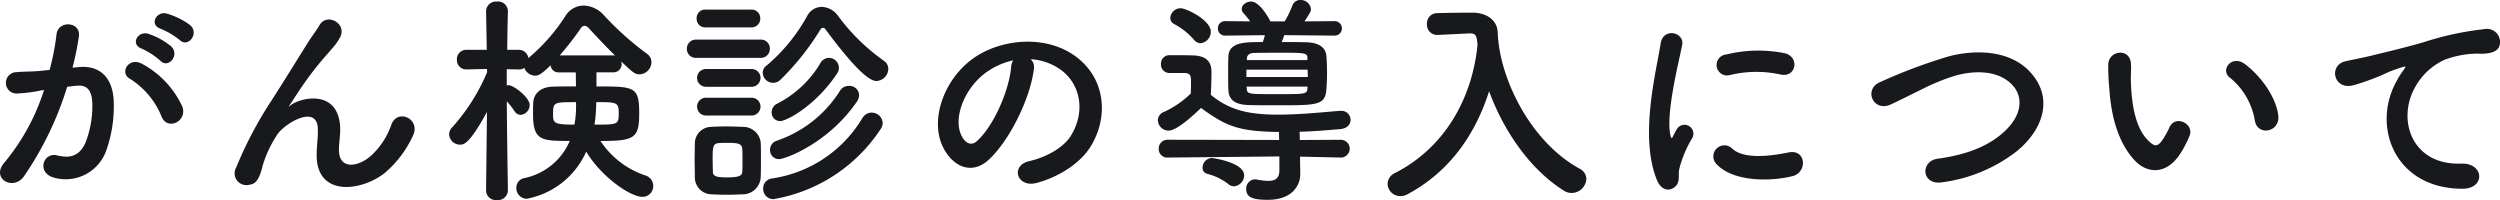 <svg xmlns="http://www.w3.org/2000/svg" width="359.421" height="28.768" viewBox="0 0 359.421 28.768">
  <path id="パス_1008" data-name="パス 1008" d="M29.6,7.3c1.152,1.152,2.848-.928,1.5-2.144a10.631,10.631,0,0,0-3.36-1.664c-1.536-.416-2.56,1.632-.9,2.176A11.172,11.172,0,0,1,29.6,7.3Zm-2.784,2.976c1.12,1.184,2.848-.832,1.536-2.08A10.254,10.254,0,0,0,25.088,6.4c-1.5-.48-2.656,1.5-.992,2.112A11.019,11.019,0,0,1,26.816,10.272Zm3.136,6.56a13.266,13.266,0,0,0-5.7-6.08C22.272,9.6,20.864,12,22.432,12.864a11.49,11.49,0,0,1,4.576,5.5C27.872,20.352,30.752,18.944,29.952,16.832ZM14.176,11.264A42.163,42.163,0,0,0,15.1,6.752C15.36,4.608,12.1,4.416,11.872,6.5a34.163,34.163,0,0,1-.992,5.088l-1.6.16c-1.152.1-2.144.064-3.136.16a1.538,1.538,0,1,0,.1,3.072A21.71,21.71,0,0,0,9.7,14.528l.384-.064a30.875,30.875,0,0,1-5.664,10.4C2.336,27.2,5.664,29.056,7.2,26.88a47.151,47.151,0,0,0,6.208-12.864c.512-.064.992-.128,1.472-.16,1.472-.128,2.144.8,2.144,2.752A14.284,14.284,0,0,1,16,22.144c-.9,1.888-2.24,2.176-4.064,1.728-1.952-.48-2.976,2.464-.448,3.2a6.2,6.2,0,0,0,7.52-3.84A19.06,19.06,0,0,0,20.1,16.1c-.128-3.584-2.176-5.152-4.864-4.928ZM59.072,26.4A15.529,15.529,0,0,0,63.1,21.088c1.216-2.4-2.144-4.032-3.072-1.664A10.847,10.847,0,0,1,57.12,23.9c-1.888,1.7-4.64,2.048-4.64-.8,0-1.184.256-2.272.16-3.52-.448-5.408-5.984-3.9-7.136-2.88-.224.192-.32.256-.1-.064.7-1.056,1.344-2.08,2.176-3.264A46.063,46.063,0,0,1,50.976,9.12c.352-.416.672-.768.928-1.088a8.5,8.5,0,0,0,.736-1.12C53.7,4.9,50.72,3.3,49.664,5.184c-.352.64-1.216,1.76-1.76,2.656-1.568,2.5-3.232,5.216-5.088,8.1a56.4,56.4,0,0,0-5.12,9.7A1.69,1.69,0,0,0,39.584,28.1c.64-.1,1.344-.256,1.92-2.72a16.822,16.822,0,0,1,2.016-4.352c.9-1.6,5.76-4.608,5.92-1.056.064,1.44-.16,2.336-.16,3.808C49.216,29.824,55.616,29.12,59.072,26.4Zm17.7,2.528s-.128-7.808-.16-12.832a11.281,11.281,0,0,1,1.12,1.44,1.033,1.033,0,0,0,.9.512A1.426,1.426,0,0,0,79.9,16.64c0-1.152-2.368-2.848-2.976-2.848a1.089,1.089,0,0,0-.32.032V11.488l1.7.032a1.347,1.347,0,0,0,.832-.224,1.71,1.71,0,0,0,1.568,1.12c.416,0,.864-.16,2.208-1.5a1.106,1.106,0,0,0,1.152,1.024h2.464l.032,2.016c-1.184,0-2.3,0-3.232.032-1.92.032-2.848,1.056-2.912,2.3-.032.512-.032,1.088-.032,1.7,0,3.808,1.28,3.808,5.28,3.808a9.079,9.079,0,0,1-6.528,5.344,1.4,1.4,0,0,0-1.152,1.376,1.537,1.537,0,0,0,1.472,1.6,11.719,11.719,0,0,0,8.576-6.784c2.144,3.616,6.336,6.5,8.064,6.5a1.529,1.529,0,0,0,1.568-1.568,1.555,1.555,0,0,0-1.12-1.5,12.486,12.486,0,0,1-6.464-4.96c4.9,0,5.568-.384,5.568-4,0-3.84-.7-3.84-6.144-3.84V11.936h2.4A1.174,1.174,0,0,0,93.12,10.72a1.361,1.361,0,0,0-.064-.352c1.728,1.632,1.984,1.856,2.656,1.856a1.786,1.786,0,0,0,1.7-1.76,1.5,1.5,0,0,0-.672-1.216A43.042,43.042,0,0,1,90.528,3.68,4.04,4.04,0,0,0,87.68,2.336a3.1,3.1,0,0,0-2.624,1.472,26.521,26.521,0,0,1-5.344,6.08A1.373,1.373,0,0,0,78.3,8.7H76.672c.032-2.944.1-5.568.1-5.568V3.1A1.409,1.409,0,0,0,75.2,1.76,1.426,1.426,0,0,0,73.632,3.1v.032l.1,5.568H70.816a1.332,1.332,0,0,0-1.376,1.408,1.325,1.325,0,0,0,1.344,1.408h.032l2.944-.064.032.448a28.228,28.228,0,0,1-5.024,7.936,1.413,1.413,0,0,0-.448,1.024,1.575,1.575,0,0,0,1.568,1.472c.512,0,1.312,0,3.872-4.7l-.128,11.3v.032A1.409,1.409,0,0,0,75.2,30.3a1.426,1.426,0,0,0,1.568-1.344ZM84.224,9.5A44.728,44.728,0,0,0,87.3,5.536a.606.606,0,0,1,.48-.288.837.837,0,0,1,.576.288c1.056,1.152,2.432,2.624,3.84,4A.886.886,0,0,0,91.9,9.5Zm5.248,6.72c2.848,0,3.232,0,3.232,1.472,0,1.76-.032,1.76-3.488,1.76a15.052,15.052,0,0,0,.192-1.632C89.408,17.632,89.472,17.024,89.472,16.224Zm-2.912,0a14.508,14.508,0,0,1-.224,3.232c-3.072,0-3.072-.256-3.072-1.6C83.264,16.224,83.424,16.224,86.56,16.224Zm43.2-3.04a1.779,1.779,0,0,0,1.7-1.728,1.409,1.409,0,0,0-.64-1.184,28.67,28.67,0,0,1-6.592-6.464,3.021,3.021,0,0,0-2.336-1.28,2.4,2.4,0,0,0-2.08,1.28,25.276,25.276,0,0,1-5.824,7.136A1.284,1.284,0,0,0,113.408,12a1.494,1.494,0,0,0,2.56.992,37.548,37.548,0,0,0,5.728-7.2.451.451,0,0,1,.384-.256.406.406,0,0,1,.352.224C125.664,10.112,128.384,13.184,129.76,13.184ZM124.1,12.1a1.425,1.425,0,0,0-1.184-2.24,1.414,1.414,0,0,0-1.248.8,15.235,15.235,0,0,1-6.208,5.792,1.359,1.359,0,0,0-.768,1.216,1.228,1.228,0,0,0,1.216,1.28C116.832,18.944,121.024,16.736,124.1,12.1ZM111.744,5.472a1.251,1.251,0,0,0,1.312-1.28,1.251,1.251,0,0,0-1.312-1.28h-6.56a1.223,1.223,0,0,0-1.28,1.28,1.223,1.223,0,0,0,1.28,1.28Zm15.168,10.72a1.7,1.7,0,0,0,.352-.992,1.377,1.377,0,0,0-1.472-1.312,1.448,1.448,0,0,0-1.28.7,17.282,17.282,0,0,1-9.152,7.2,1.348,1.348,0,0,0-.9,1.28,1.276,1.276,0,0,0,1.28,1.344C116.64,24.416,122.816,22.144,126.912,16.192ZM113.056,9.856a1.293,1.293,0,0,0,1.376-1.312,1.276,1.276,0,0,0-1.376-1.312h-9.184A1.293,1.293,0,0,0,102.5,8.544a1.276,1.276,0,0,0,1.376,1.312Zm17.28,10.272a1.624,1.624,0,0,0,.32-.928,1.582,1.582,0,0,0-1.6-1.472,1.534,1.534,0,0,0-1.312.768,18.2,18.2,0,0,1-13.024,8.7,1.427,1.427,0,0,0-1.248,1.44,1.474,1.474,0,0,0,1.44,1.536A23.042,23.042,0,0,0,130.336,20.128Zm-18.528-6.112a1.28,1.28,0,1,0,0-2.56h-6.56a1.28,1.28,0,0,0,0,2.56Zm0,4.128a1.28,1.28,0,1,0,0-2.56h-6.56a1.28,1.28,0,0,0,0,2.56Zm1.312,8.768c.032-.7.032-1.536.032-2.4s0-1.728-.032-2.464a2.541,2.541,0,0,0-2.56-2.272c-.736-.032-1.632-.064-2.528-.064-.736,0-1.44.032-2.048.064a2.382,2.382,0,0,0-2.336,2.432c0,.7-.032,1.472-.032,2.272s.032,1.632.032,2.464a2.439,2.439,0,0,0,2.368,2.528c.64.032,1.408.064,2.176.064.8,0,1.6-.032,2.272-.064A2.589,2.589,0,0,0,113.12,26.912Zm-2.656-.672c-.032.544-.416.8-2.208.8-1.472,0-1.984-.16-2.016-.768,0-.48-.032-1.088-.032-1.7,0-1.856,0-2.4.9-2.464.352-.032.8-.032,1.248-.032,1.5,0,2.048.1,2.112.864.032.448.032,1.056.032,1.664C110.5,25.184,110.5,25.792,110.464,26.24Zm41.472-16.192a8.3,8.3,0,0,1,3.968,1.28c3.168,2.016,4.032,6.208,1.76,9.792-1.056,1.664-3.52,3.04-5.952,3.584-2.752.64-1.76,3.872,1.056,3.136,3.168-.832,6.3-2.816,7.808-5.28C163.36,17.984,162.56,12.1,157.6,9.12c-4.032-2.432-9.888-1.984-13.824.736-4.288,2.976-6.432,8.928-4.416,12.9,1.408,2.752,4.1,4,6.56,1.728,3.072-2.848,5.952-8.9,6.464-12.96A1.6,1.6,0,0,0,151.936,10.048Zm-2.528.16a2.263,2.263,0,0,0-.288.992c-.32,3.456-2.56,8.544-4.96,10.656-.8.7-1.632.224-2.112-.7-1.344-2.464.256-6.72,3.232-9.024A10.6,10.6,0,0,1,149.408,10.208Zm46.144-3.552a1.043,1.043,0,1,0,0-2.08l-4.256.032c.864-1.312.928-1.472.928-1.76a1.473,1.473,0,0,0-1.5-1.312,1.2,1.2,0,0,0-1.184.832,14.282,14.282,0,0,1-1.088,2.24H186.4c-.352-.7-1.6-2.848-2.784-2.848-.672,0-1.344.48-1.344,1.056a.848.848,0,0,0,.256.608c.352.416.672.768.96,1.184l-3.552-.032A1.008,1.008,0,0,0,178.848,5.6a1.015,1.015,0,0,0,1.088,1.056l5.664-.064c-.064.32-.192.672-.288.992-2.656,0-4.9,0-4.96,2.112-.032.768-.032,1.568-.032,2.4,0,.8,0,1.6.032,2.368.064,1.408.928,2.112,2.912,2.176,1.152.032,2.624.032,4.1.032,5.728,0,6.88,0,7.072-2.208.064-.768.1-1.632.1-2.5s-.032-1.7-.1-2.432c-.1-1.184-1.12-1.888-2.912-1.92-.992-.032-2.24-.032-3.52-.032a6.329,6.329,0,0,0,.384-.992ZM176.384,7.744a1.645,1.645,0,0,0,1.44-1.664c0-1.632-3.488-3.36-4.352-3.36A1.5,1.5,0,0,0,172,4.1a1.008,1.008,0,0,0,.576.9,9.907,9.907,0,0,1,2.848,2.272A1.22,1.22,0,0,0,176.384,7.744Zm20.1,16.448a1.281,1.281,0,1,0-.032-2.56l-5.824.032-.032-.992V20.48c2.24-.064,4.352-.256,5.856-.384,1.024-.1,1.472-.7,1.472-1.344a1.317,1.317,0,0,0-1.408-1.28h-.16c-2.368.192-5.728.544-8.832.544-4.384,0-7.04-.672-9.7-2.848.064-1.024.1-2.56.1-3.3,0-1.632-.928-2.336-2.752-2.368-1.024-.032-2.144-.032-3.264-.032a1.216,1.216,0,0,0-1.248,1.28,1.208,1.208,0,0,0,1.216,1.28h2.144c.864.032.96.352.96,1.248,0,.384,0,.864-.032,1.7a13.3,13.3,0,0,1-3.872,2.656,1.319,1.319,0,0,0-.864,1.184,1.551,1.551,0,0,0,1.536,1.5c.32,0,1.408-.1,4.672-3.264,3.616,2.656,5.44,3.392,11.232,3.456,0,.064-.032.1-.032.16l.032.992-16-.032a1.258,1.258,0,0,0-1.312,1.312,1.216,1.216,0,0,0,1.28,1.248h.032l16.032-.16v2.016c0,1.184-.672,1.5-1.6,1.5a10.69,10.69,0,0,1-1.632-.192.886.886,0,0,0-.288-.032,1.319,1.319,0,0,0-1.248,1.376c0,1.184.864,1.568,3.1,1.568,3.552,0,4.672-2.112,4.672-3.68v-.064l-.032-2.336v-.128l5.792.128ZM181.152,28.32a1.6,1.6,0,0,0,1.472-1.568c0-1.856-4.48-2.5-4.64-2.5a1.4,1.4,0,0,0-1.344,1.376.877.877,0,0,0,.672.9A8.346,8.346,0,0,1,180.352,28,1.223,1.223,0,0,0,181.152,28.32Zm10.56-18.144h-8.7V9.888c.032-.384.352-.736.992-.736,1.056-.032,2.5-.032,3.936-.032,3.136,0,3.776,0,3.776.7Zm.032,1.376c0,.352.032.7.032,1.056h-8.832V11.552Zm-.032,2.752c-.064.768-.384.768-4.32.768-3.968,0-4.32,0-4.384-.672l-.032-.416h8.768Zm27.552-6.336h-.032a17.721,17.721,0,0,1-.16-1.792c-.064-1.728-1.568-2.784-3.488-2.816H214.56c-1.44,0-2.88.032-4.16.064a1.474,1.474,0,0,0-1.5,1.568,1.469,1.469,0,0,0,1.472,1.568h.1l4.544-.224h.1c.864,0,.96.448,1.056,1.664-.672,6.816-4.064,14.4-11.84,18.4a1.762,1.762,0,0,0-1.088,1.568,1.811,1.811,0,0,0,1.824,1.76,2.108,2.108,0,0,0,1.024-.256c6.24-3.328,9.856-8.864,11.744-14.816,2.048,5.568,5.76,11.136,10.72,14.272a2.09,2.09,0,0,0,1.152.352,2.136,2.136,0,0,0,2.112-2.016,1.692,1.692,0,0,0-.96-1.472c-6.4-3.488-10.688-11.3-11.616-17.7Zm40.512,4.288c2.176.48,2.784-2.528.544-3.072a19.317,19.317,0,0,0-8.416.192,1.507,1.507,0,1,0,.448,2.976A16.211,16.211,0,0,1,259.776,12.256ZM261.5,26.848c2.112-.544,1.952-3.936-.64-3.392-2.5.512-6.336,1.024-8.064-.544a1.584,1.584,0,0,0-2.272,2.208C252.832,27.616,258.08,27.712,261.5,26.848Zm-16.928,1.536c.8-.7.416-1.7.608-2.56a16.135,16.135,0,0,1,1.888-4.48,1.283,1.283,0,0,0-2.24-1.248c-.128.224-.48.864-.544,1.024-.128.288-.256.384-.352-.032-.768-2.976,1.152-10.5,1.664-13.088.352-1.856-2.752-2.56-3.1-.192-.576,3.808-3.1,13.28-.544,19.584C242.592,28.96,243.776,29.088,244.576,28.384Zm49.184-5.152c3.936-3.264,5.216-7.84,1.76-11.456-2.944-3.072-7.808-3.1-11.456-2.176a75.455,75.455,0,0,0-10.016,3.744c-2.4.992-1.024,4.384,1.568,3.2,1.568-.736,3.008-1.472,4.448-2.176a31.1,31.1,0,0,1,4.576-1.888c2.88-.864,6.5-.928,8.544,1.408,1.472,1.7,1.28,4.32-1.44,6.72-2.272,2.016-5.376,3.2-9.408,3.744-2.56.352-2.336,3.872.64,3.392A22.234,22.234,0,0,0,293.76,23.232ZM331.3,18.176c-.32-2.72-2.528-5.728-4.8-7.424-1.92-1.44-3.648.928-2.112,1.984a10.1,10.1,0,0,1,3.552,6.208C328.384,21.152,331.552,20.512,331.3,18.176Zm-13.984,5.28a14.64,14.64,0,0,0,1.248-2.464c.608-1.664-2.048-3.008-2.912-1.152a12.584,12.584,0,0,1-1.056,1.888c-.7.96-1.12.864-1.952.064-1.792-1.728-2.4-4.9-2.528-8.256-.064-1.472.064-1.536,0-2.784-.1-2.4-3.2-1.984-3.264.032a31.875,31.875,0,0,0,.16,3.552c.256,4.032,1.312,7.744,3.616,10.24C312.416,26.5,315.264,26.784,317.312,23.456Zm40.416,5.216c3.392.032,3.2-3.744-.16-3.616-7.168.256-9.312-6.464-6.5-11.168a9.222,9.222,0,0,1,4.1-3.744,13.754,13.754,0,0,1,4.768-.9c2.24.128,2.944-.512,3.136-1.056A1.887,1.887,0,0,0,360.9,5.728a43.085,43.085,0,0,0-8.736,1.888c-3.264.928-6.048,1.568-7.616,1.952-1.024.256-2.88.608-3.552.768-2.56.544-1.728,4.224,1.088,3.456.96-.256,1.856-.576,2.88-.96,2.176-.832,1.632-.832,4.032-1.6.608-.192.768-.224.256.448a11.057,11.057,0,0,0-1.024,1.664C344.736,19.776,348.064,28.64,357.728,28.672Z" transform="translate(-3.751 -1.536)" fill="#17191d"/>
</svg>
